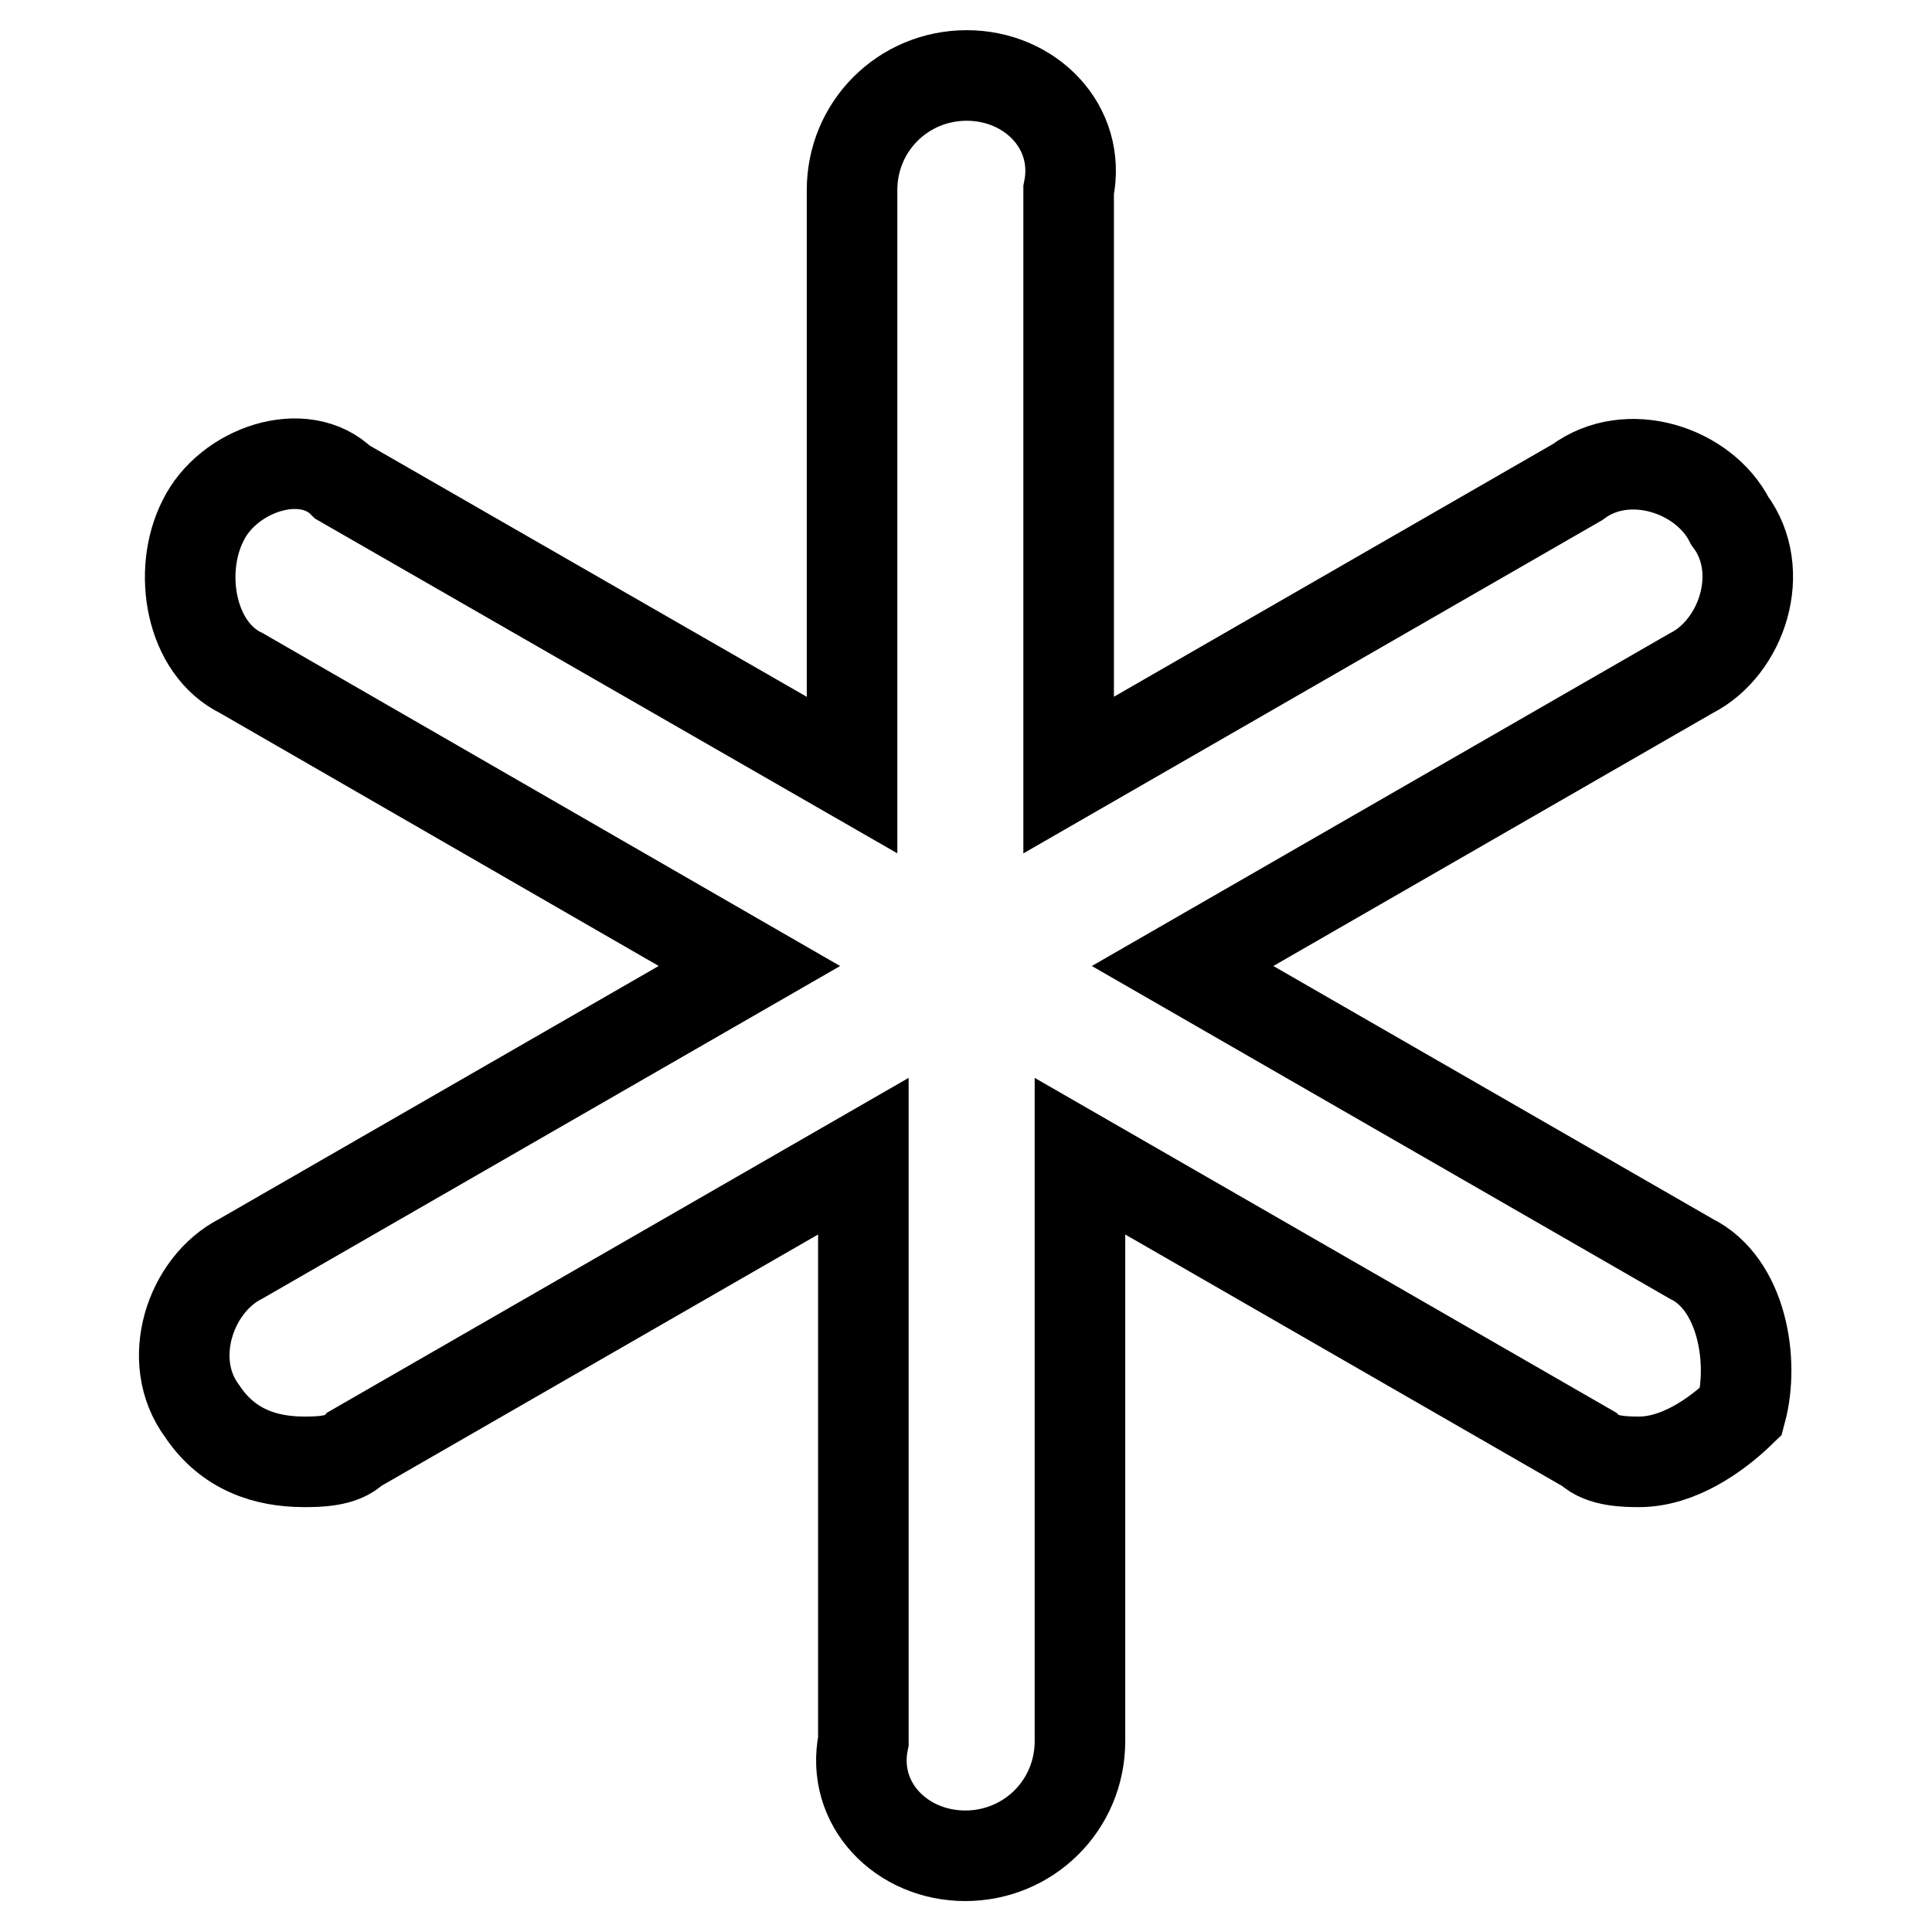 <?xml version="1.0" encoding="utf-8"?>
<!-- Svg Vector Icons : http://www.onlinewebfonts.com/icon -->
<!DOCTYPE svg PUBLIC "-//W3C//DTD SVG 1.1//EN" "http://www.w3.org/Graphics/SVG/1.1/DTD/svg11.dtd">
<svg version="1.1" xmlns="http://www.w3.org/2000/svg" xmlns:xlink="http://www.w3.org/1999/xlink" x="0px" y="0px" viewBox="0 0 256 256" enable-background="new 0 0 256 256" xml:space="preserve">
<g> <path stroke-width="12" fill-opacity="0" stroke="#000000"  d="M224.1,166.8L156.7,128l67.4-38.8c6.7-3.4,10.1-13.5,5.1-20.2c-3.4-6.7-13.5-10.1-20.2-5.1l-67.4,38.8V25.2 c1.7-8.4-5.1-15.2-13.5-15.2c-8.4,0-15.2,6.7-15.2,15.2v77.5L45.4,63.9c-5.1-5.1-15.2-1.7-18.5,5.1c-3.4,6.7-1.7,16.9,5.1,20.2 L99.3,128l-67.4,38.8c-6.7,3.4-10.1,13.5-5.1,20.2c3.4,5.1,8.4,6.7,13.5,6.7c1.7,0,5.1,0,6.7-1.7l67.4-38.8v77.5 c-1.7,8.4,5.1,15.2,13.5,15.2c8.4,0,15.2-6.7,15.2-15.2v-77.5l67.4,38.8c1.7,1.7,5.1,1.7,6.7,1.7c5.1,0,10.1-3.4,13.5-6.7 C232.5,180.3,230.8,170.1,224.1,166.8z"/></g>
</svg>